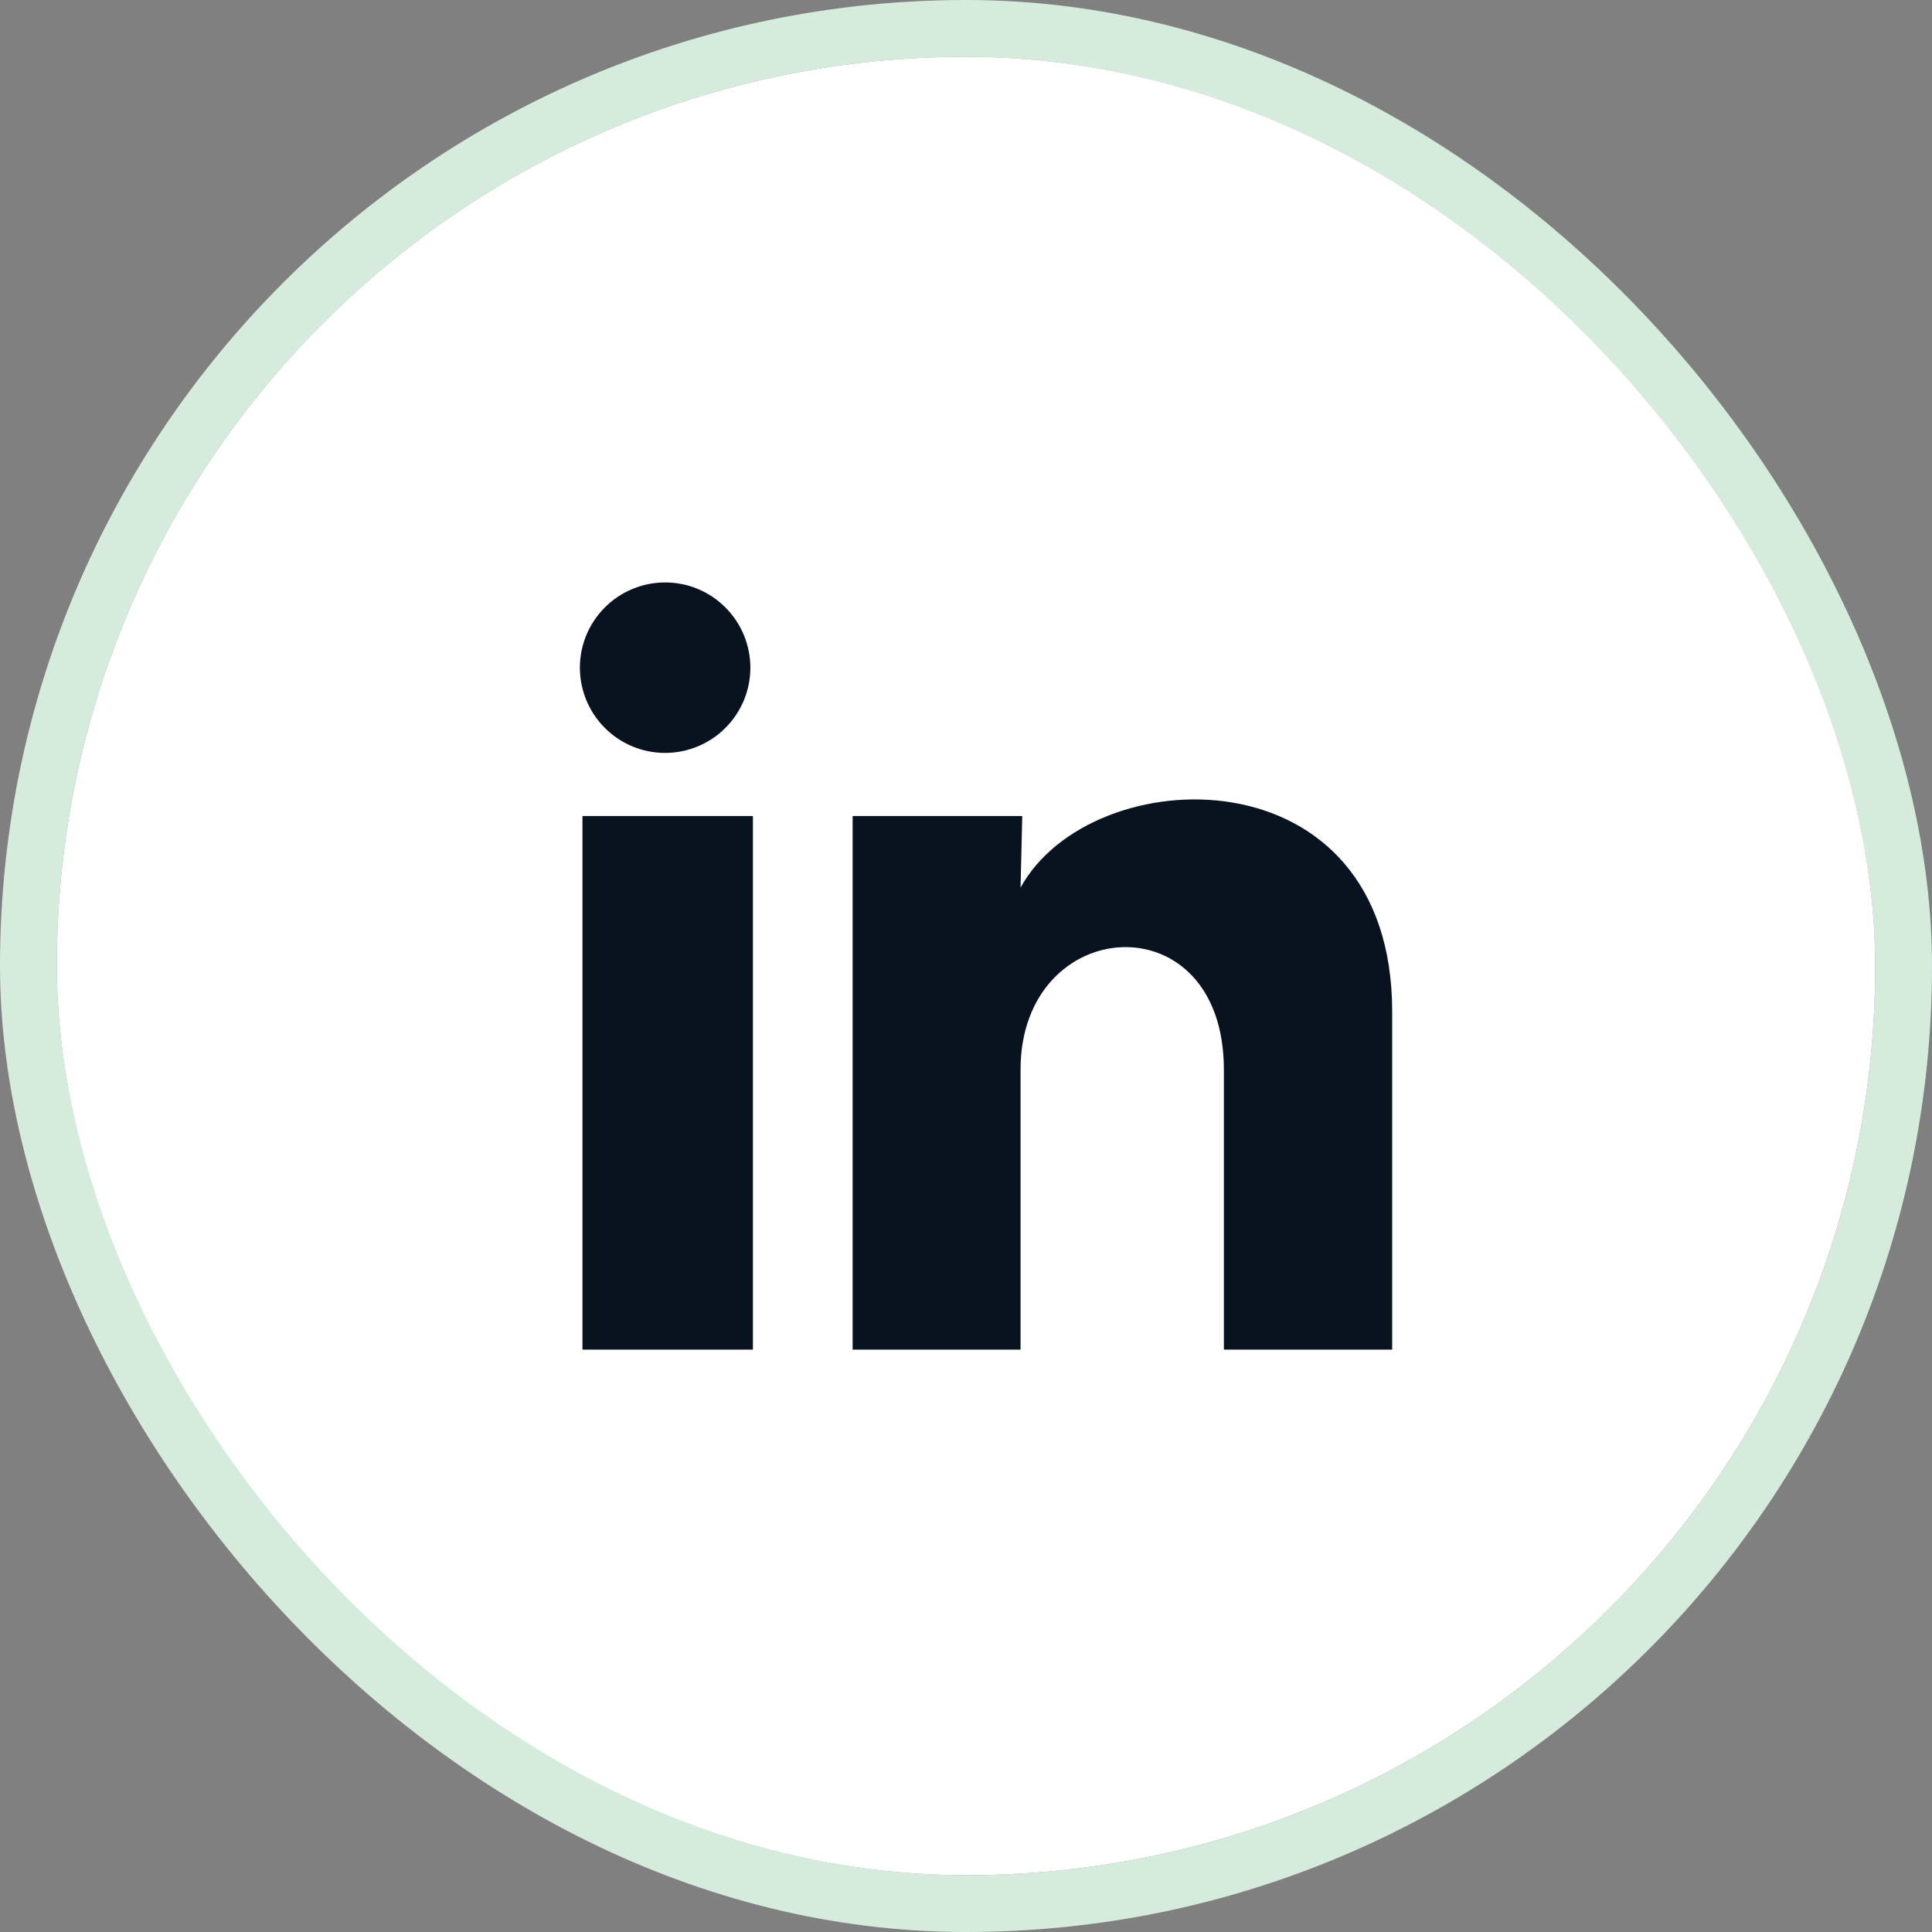 <svg width="34" height="34" viewBox="0 0 34 34" fill="none" xmlns="http://www.w3.org/2000/svg">
<rect x="0" y="0" width="34" height="34" fill="#808080" stroke="none"/>
<rect x="0.5" y="0.5" width="33" height="33" rx="16.5" stroke="#D5EBDC"/>
<rect x="1" y="1" width="32" height="32" rx="16" fill="white"/>
<g clip-path="url(#clip0_1478_3165)">
<path d="M13.205 11.751C13.205 12.149 13.047 12.53 12.765 12.811C12.484 13.092 12.102 13.25 11.704 13.25C11.306 13.25 10.925 13.092 10.644 12.81C10.363 12.529 10.205 12.147 10.205 11.749C10.205 11.351 10.364 10.97 10.645 10.689C10.926 10.408 11.308 10.25 11.706 10.25C12.104 10.25 12.485 10.408 12.766 10.69C13.047 10.971 13.205 11.353 13.205 11.751ZM13.25 14.361H10.25V23.751H13.25V14.361ZM17.99 14.361H15.005V23.751H17.96V18.823C17.96 16.078 21.538 15.823 21.538 18.823V23.751H24.5V17.803C24.5 13.176 19.205 13.348 17.96 15.621L17.99 14.361Z" fill="#09121F"/>
</g>
<defs>
<clipPath id="clip0_1478_3165">
<rect width="18" height="18" fill="white" transform="translate(8 8)"/>
</clipPath>
</defs>
</svg>
